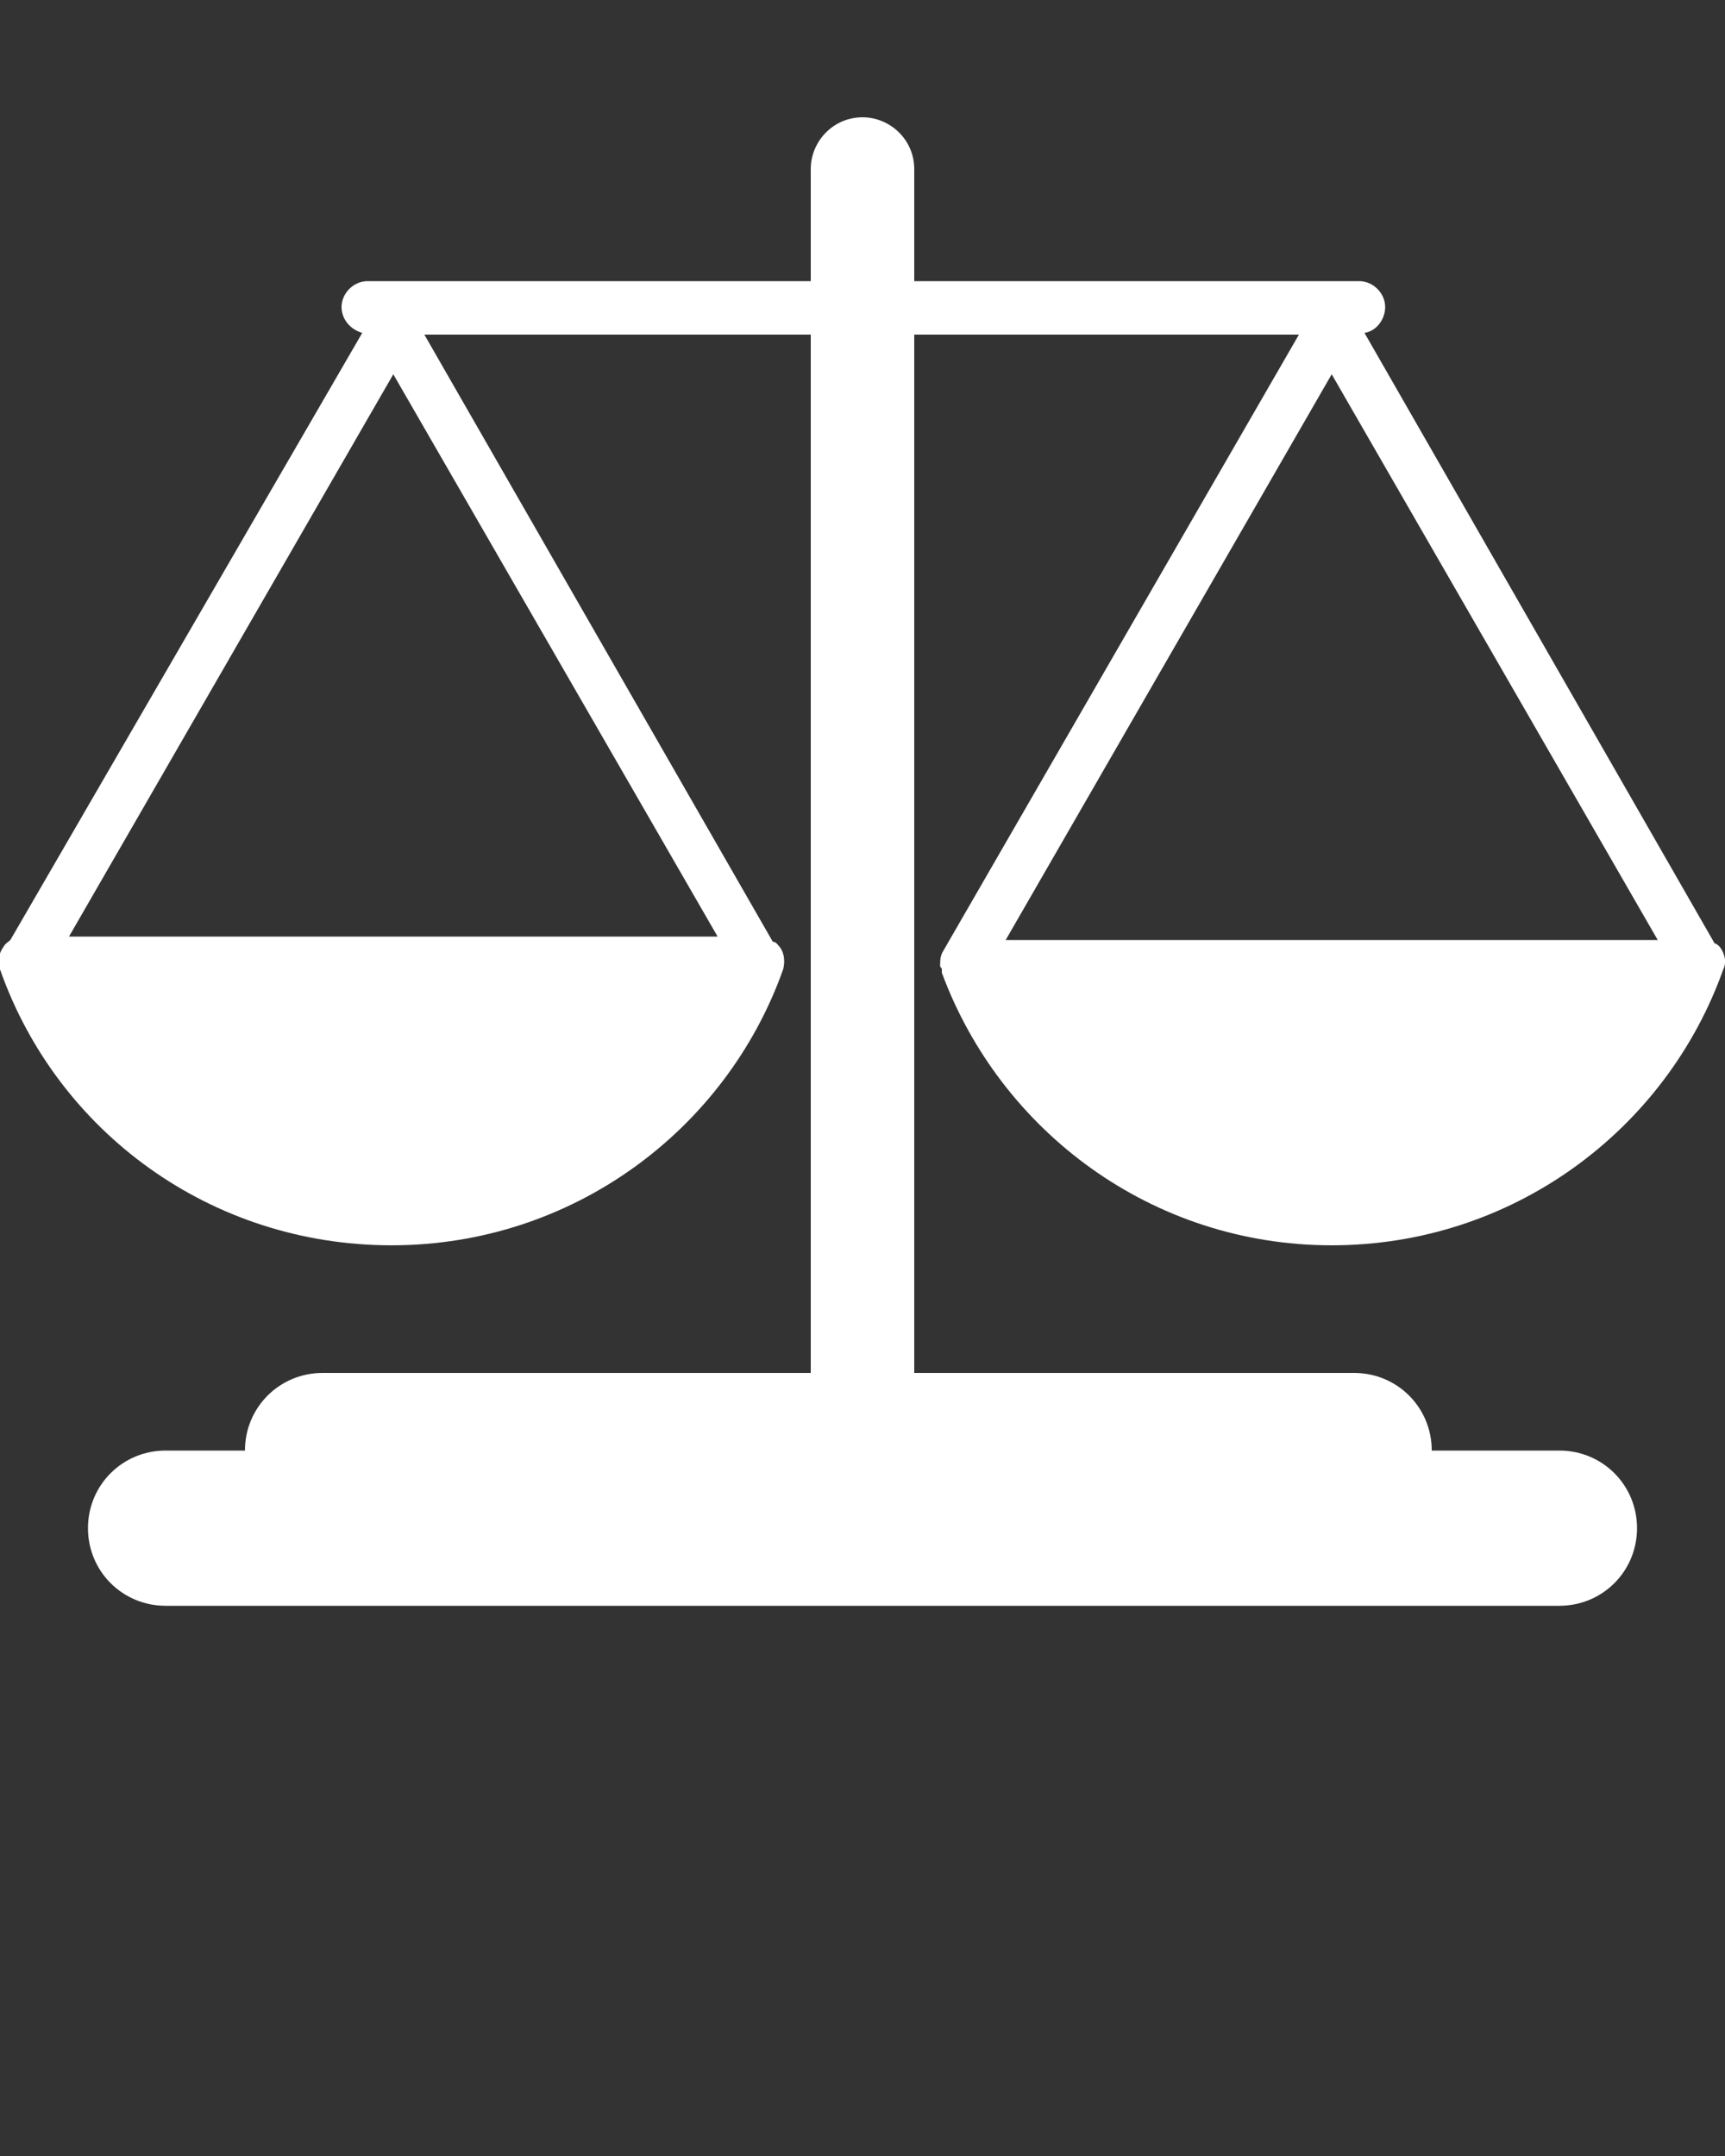 <?xml version="1.0" encoding="utf-8"?>
<!-- Generator: Adobe Illustrator 23.0.4, SVG Export Plug-In . SVG Version: 6.00 Build 0)  -->
<svg version="1.1" id="Calque_1" xmlns="http://www.w3.org/2000/svg" xmlns:xlink="http://www.w3.org/1999/xlink" x="0px" y="0px"
	 viewBox="0 0 100 125" style="enable-background:new 0 0 100 125;" xml:space="preserve">
<rect x="0" y="0" width="100" height="125" fill="#333333" stroke="none"/>
<style type="text/css">
	.st0{fill:#FFFFFF;}
</style>
<g>
	<path class="st0" d="M54.6,56.2C54.6,56.2,54.6,56.2,54.6,56.2c0,0.1,0,0.1,0,0.2c3.4,9.2,12.2,15.8,22.6,15.8
		c10.5,0,19.4-6.7,22.7-16c0.2-0.4,0.1-0.9-0.2-1.3c-0.1-0.1-0.2-0.2-0.3-0.2L79.1,19.3c0.7-0.1,1.2-0.8,1.2-1.5
		c0-0.8-0.7-1.5-1.5-1.5H53V9.8c0-1.7-1.4-3-3-3c-1.7,0-3,1.4-3,3v6.5H21.3c-0.8,0-1.5,0.7-1.5,1.5c0,0.7,0.5,1.3,1.2,1.5L0.6,54.5
		c-0.1,0.1-0.3,0.2-0.4,0.4c-0.3,0.4-0.3,0.8-0.2,1.3c3.3,9.4,12.2,16,22.7,16c10.5,0,19.4-6.7,22.7-16c0.1-0.4,0.1-0.9-0.2-1.3
		c-0.1-0.1-0.2-0.3-0.4-0.3L24.6,19.4H47v60.2H18.7c-2.5,0-4.5,2-4.5,4.5H9.6c-2.5,0-4.5,2-4.5,4.5c0,2.5,2,4.5,4.5,4.5h80.8
		c2.5,0,4.5-2,4.5-4.5c0-2.5-2-4.5-4.5-4.5H83c0-2.5-2-4.5-4.5-4.5H53V19.4h22.3L54.7,55.1c-0.2,0.3-0.2,0.6-0.2,0.9
		C54.5,56.1,54.6,56.1,54.6,56.2z M41.6,54.3H4l18.8-32.6L41.6,54.3z M77.2,21.7l18.9,32.8H58.3L77.2,21.7z"/>
</g>
</svg>

